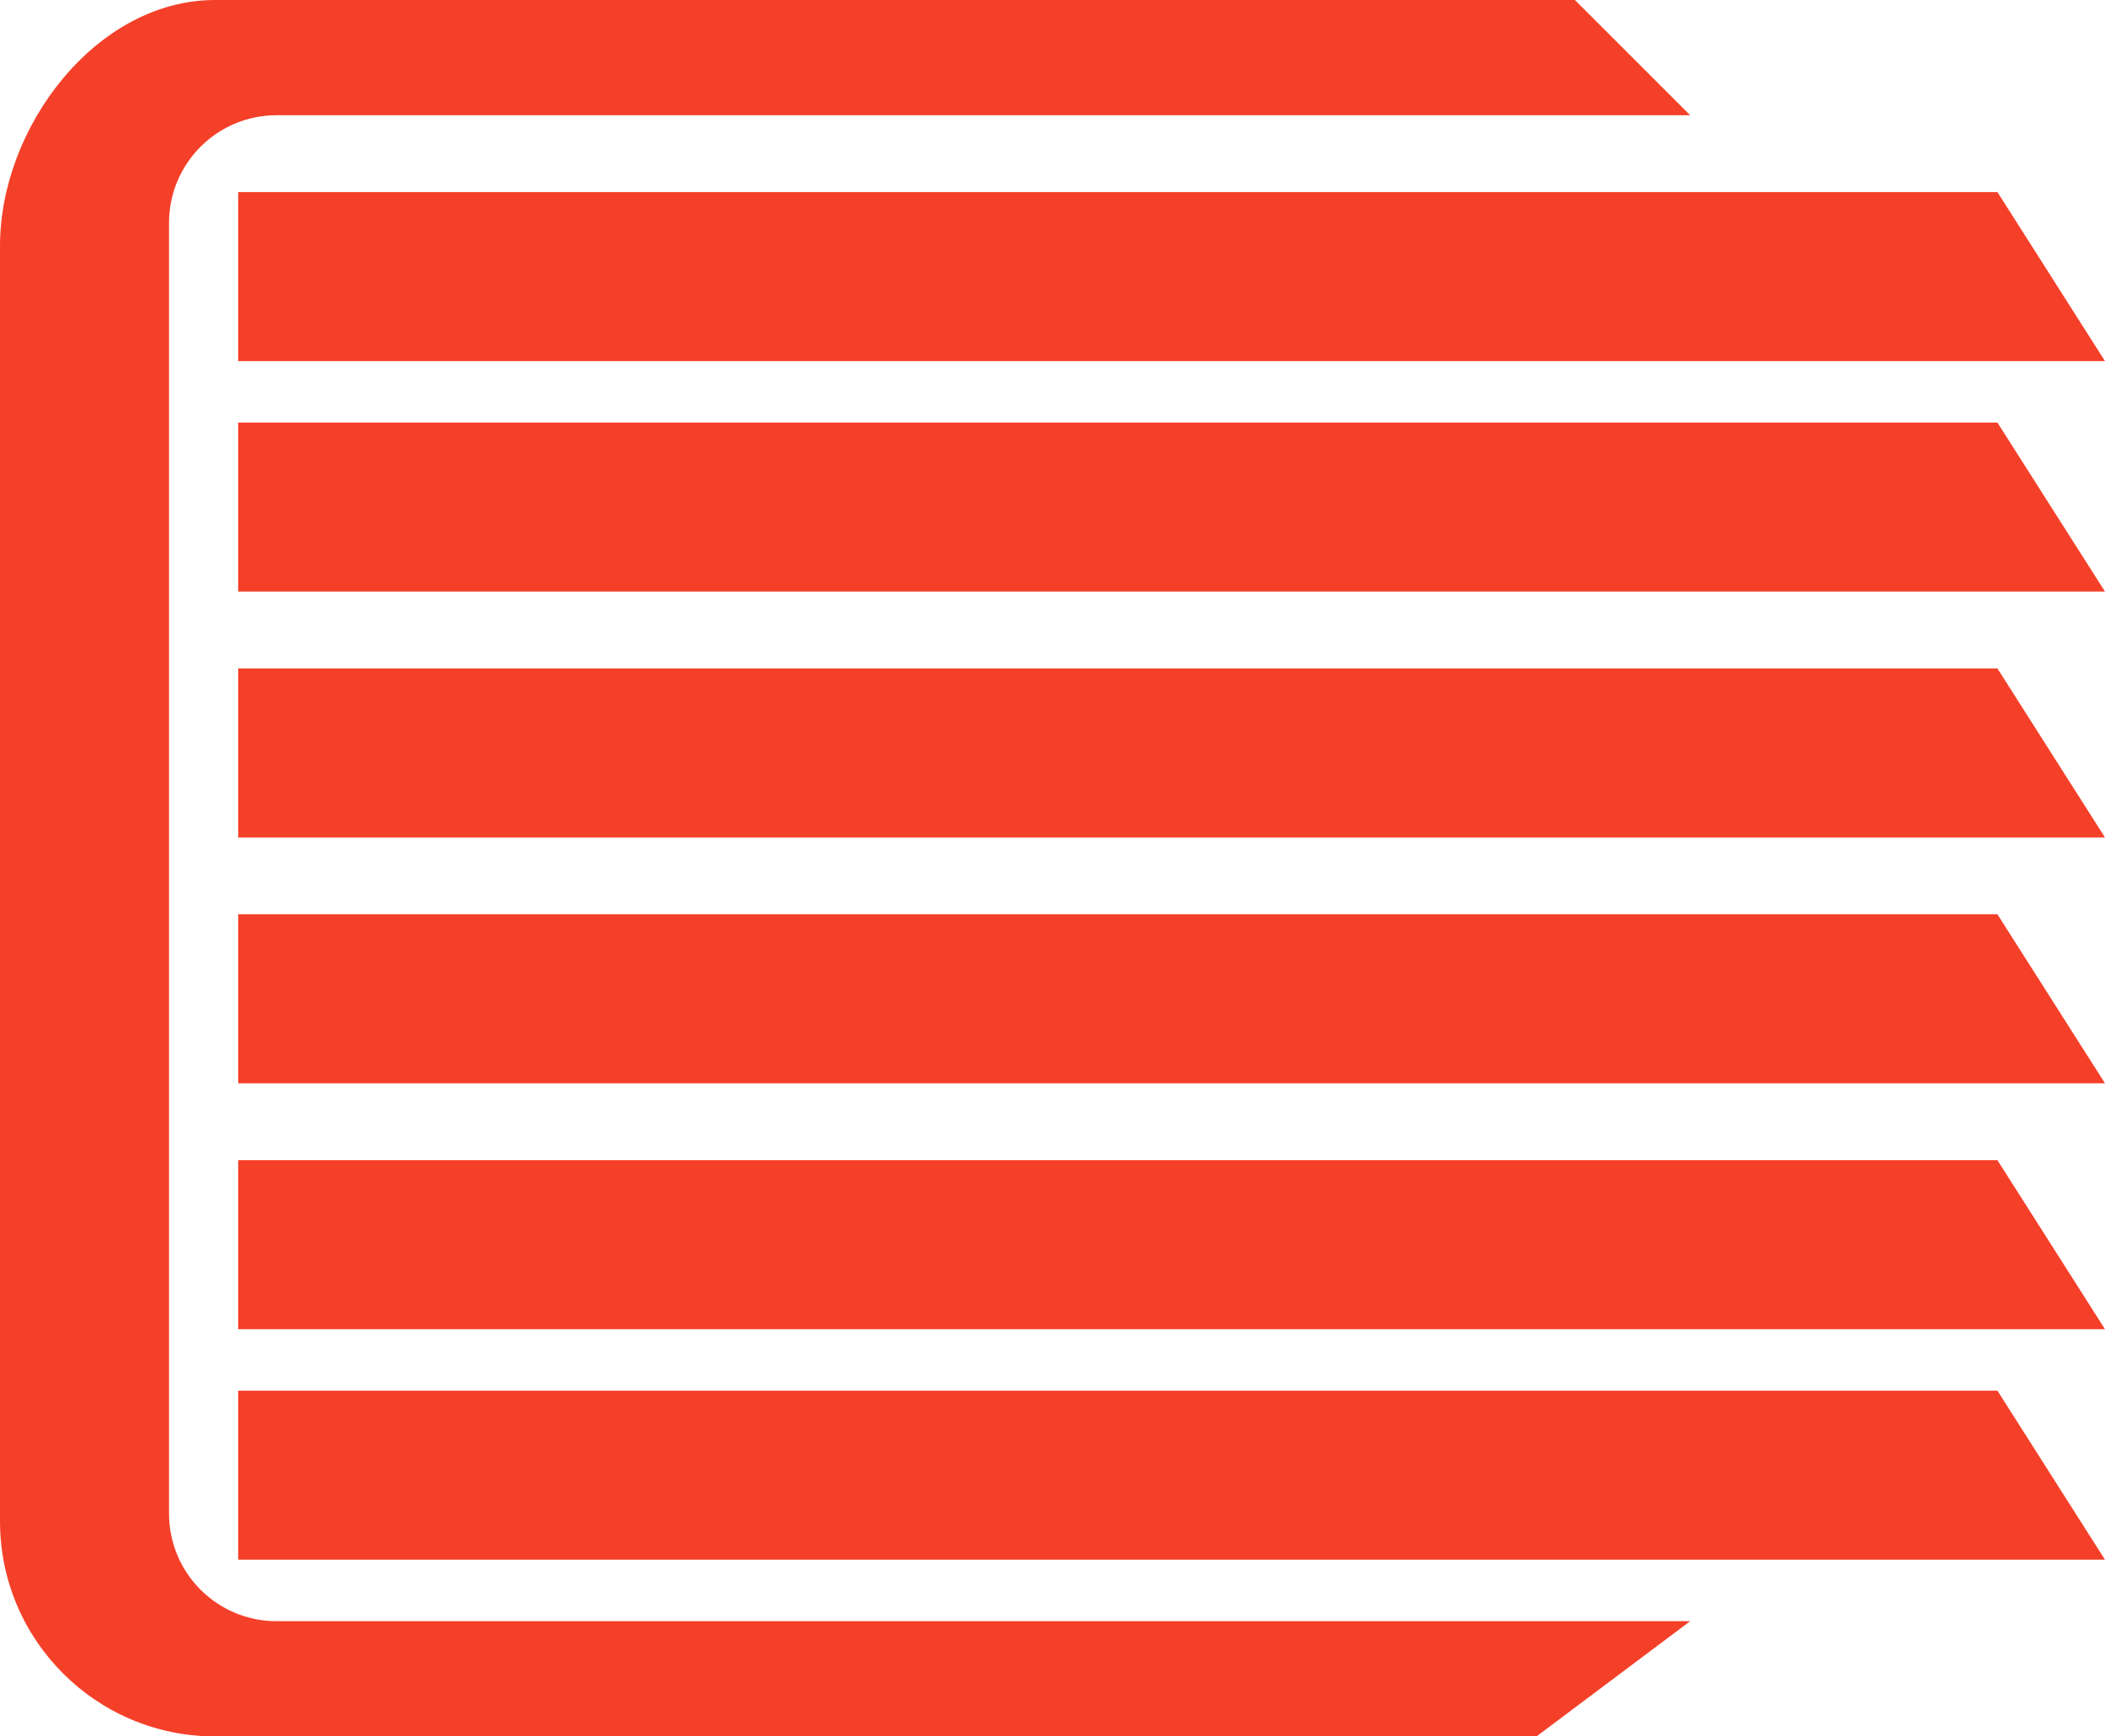 <?xml version="1.0" encoding="UTF-8"?> <svg xmlns="http://www.w3.org/2000/svg" width="40" height="33" viewBox="0 0 40 33" fill="none"><path d="M40 6.863L37.956 3.65H4.526V6.863H40Z" fill="#F54029"></path><path d="M40 11.243L37.956 8.031H4.526V11.243H40Z" fill="#F54029"></path><path d="M40 15.916L37.956 12.704H4.526V15.916H40Z" fill="#F54029"></path><path d="M40 20.588L37.956 17.376H4.526V20.588H40Z" fill="#F54029"></path><path d="M40 25.261L37.956 22.049H4.526V25.261H40Z" fill="#F54029"></path><path d="M40 29.642L37.956 26.429H4.526V29.642H40Z" fill="#F54029"></path><path d="M29.197 33L32.117 30.81H5.255C4.127 30.81 3.212 29.895 3.212 28.765V4.235C3.212 3.106 4.127 2.19 5.255 2.19H32.117L29.927 0H4.088C1.83 0 0 2.415 0 4.673V28.912C0 31.169 1.83 33 4.088 33H29.197Z" fill="#F54029"></path></svg> 